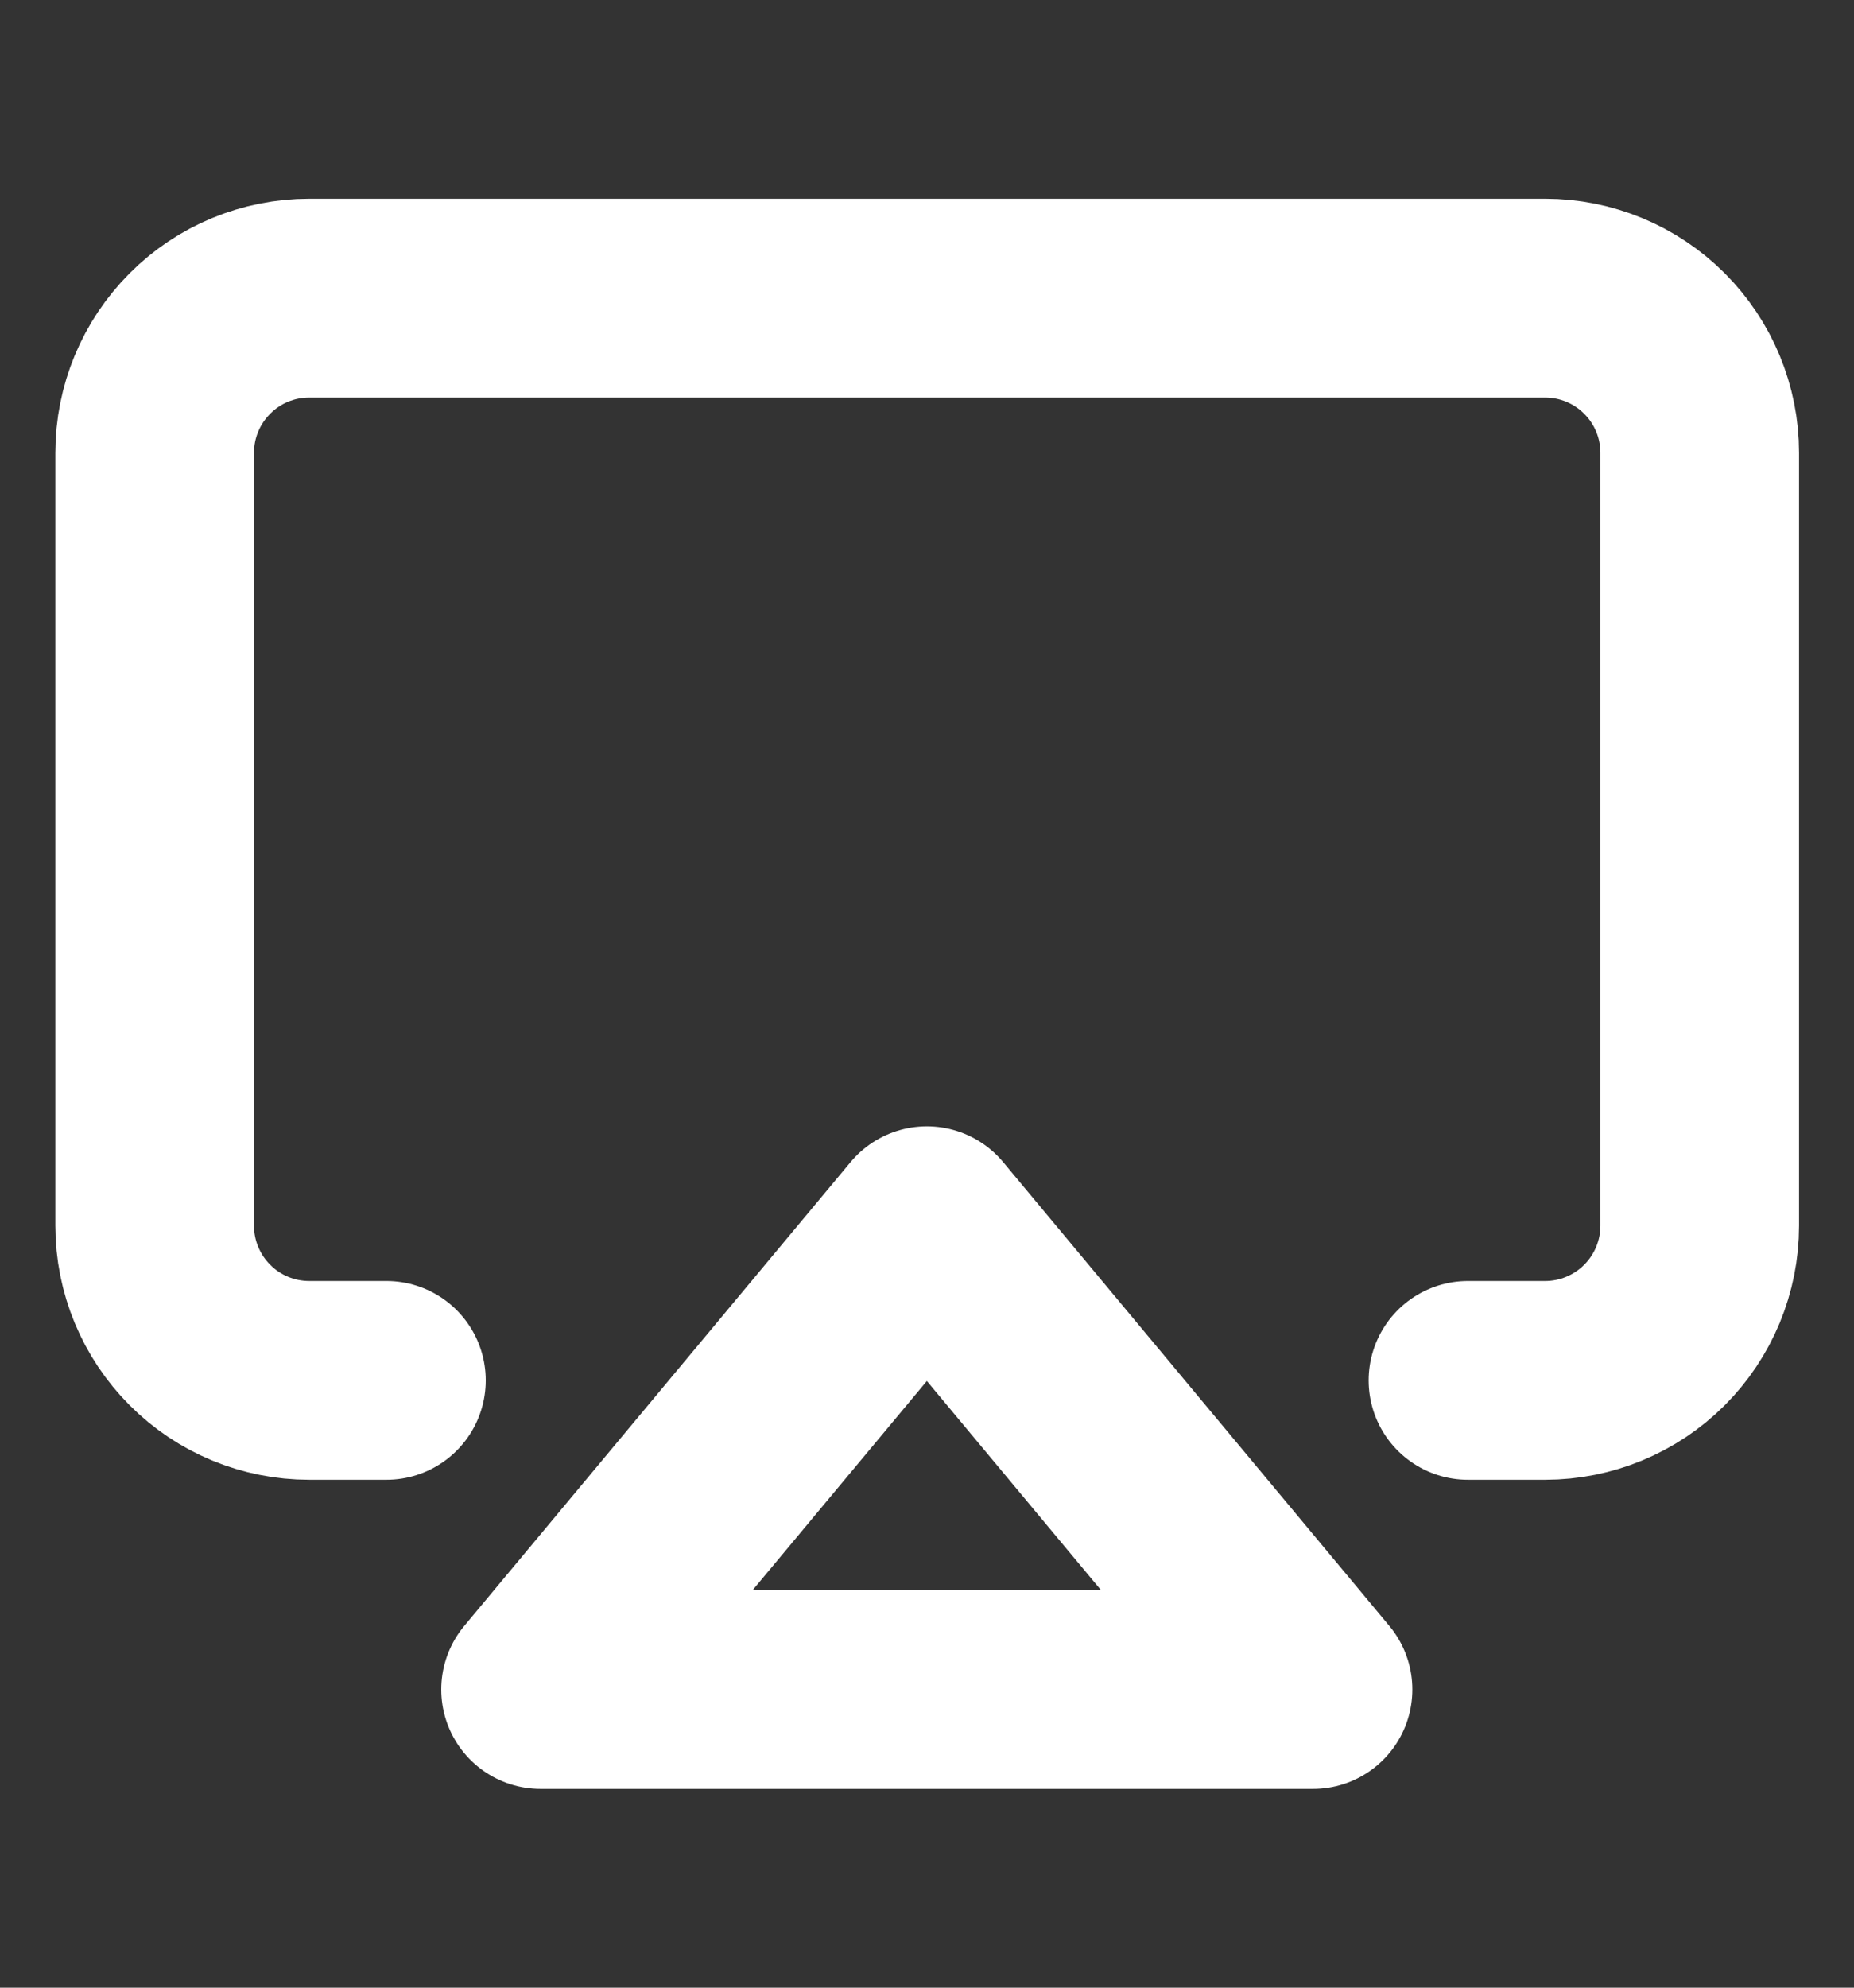 <svg width="14" height="15" viewBox="0 0 14 15" fill="none" xmlns="http://www.w3.org/2000/svg">
<rect x="0" y="0" width="14" height="15" fill="#333333" stroke="none"/>
<path d="M2.918 10.417H2.335C2.025 10.417 1.728 10.294 1.51 10.075C1.291 9.856 1.168 9.559 1.168 9.25V3.417C1.168 3.107 1.291 2.811 1.51 2.592C1.728 2.373 2.025 2.25 2.335 2.25H11.668C11.977 2.25 12.274 2.373 12.493 2.592C12.712 2.811 12.835 3.107 12.835 3.417V9.25C12.835 9.559 12.712 9.856 12.493 10.075C12.274 10.294 11.977 10.417 11.668 10.417H11.085" stroke="white" stroke-width="1.5" stroke-linecap="round" stroke-linejoin="round"/>
<path d="M6.999 9.25L9.915 12.75H4.082L6.999 9.25Z" stroke="white" stroke-width="1.5" stroke-linecap="round" stroke-linejoin="round"/>
</svg>
